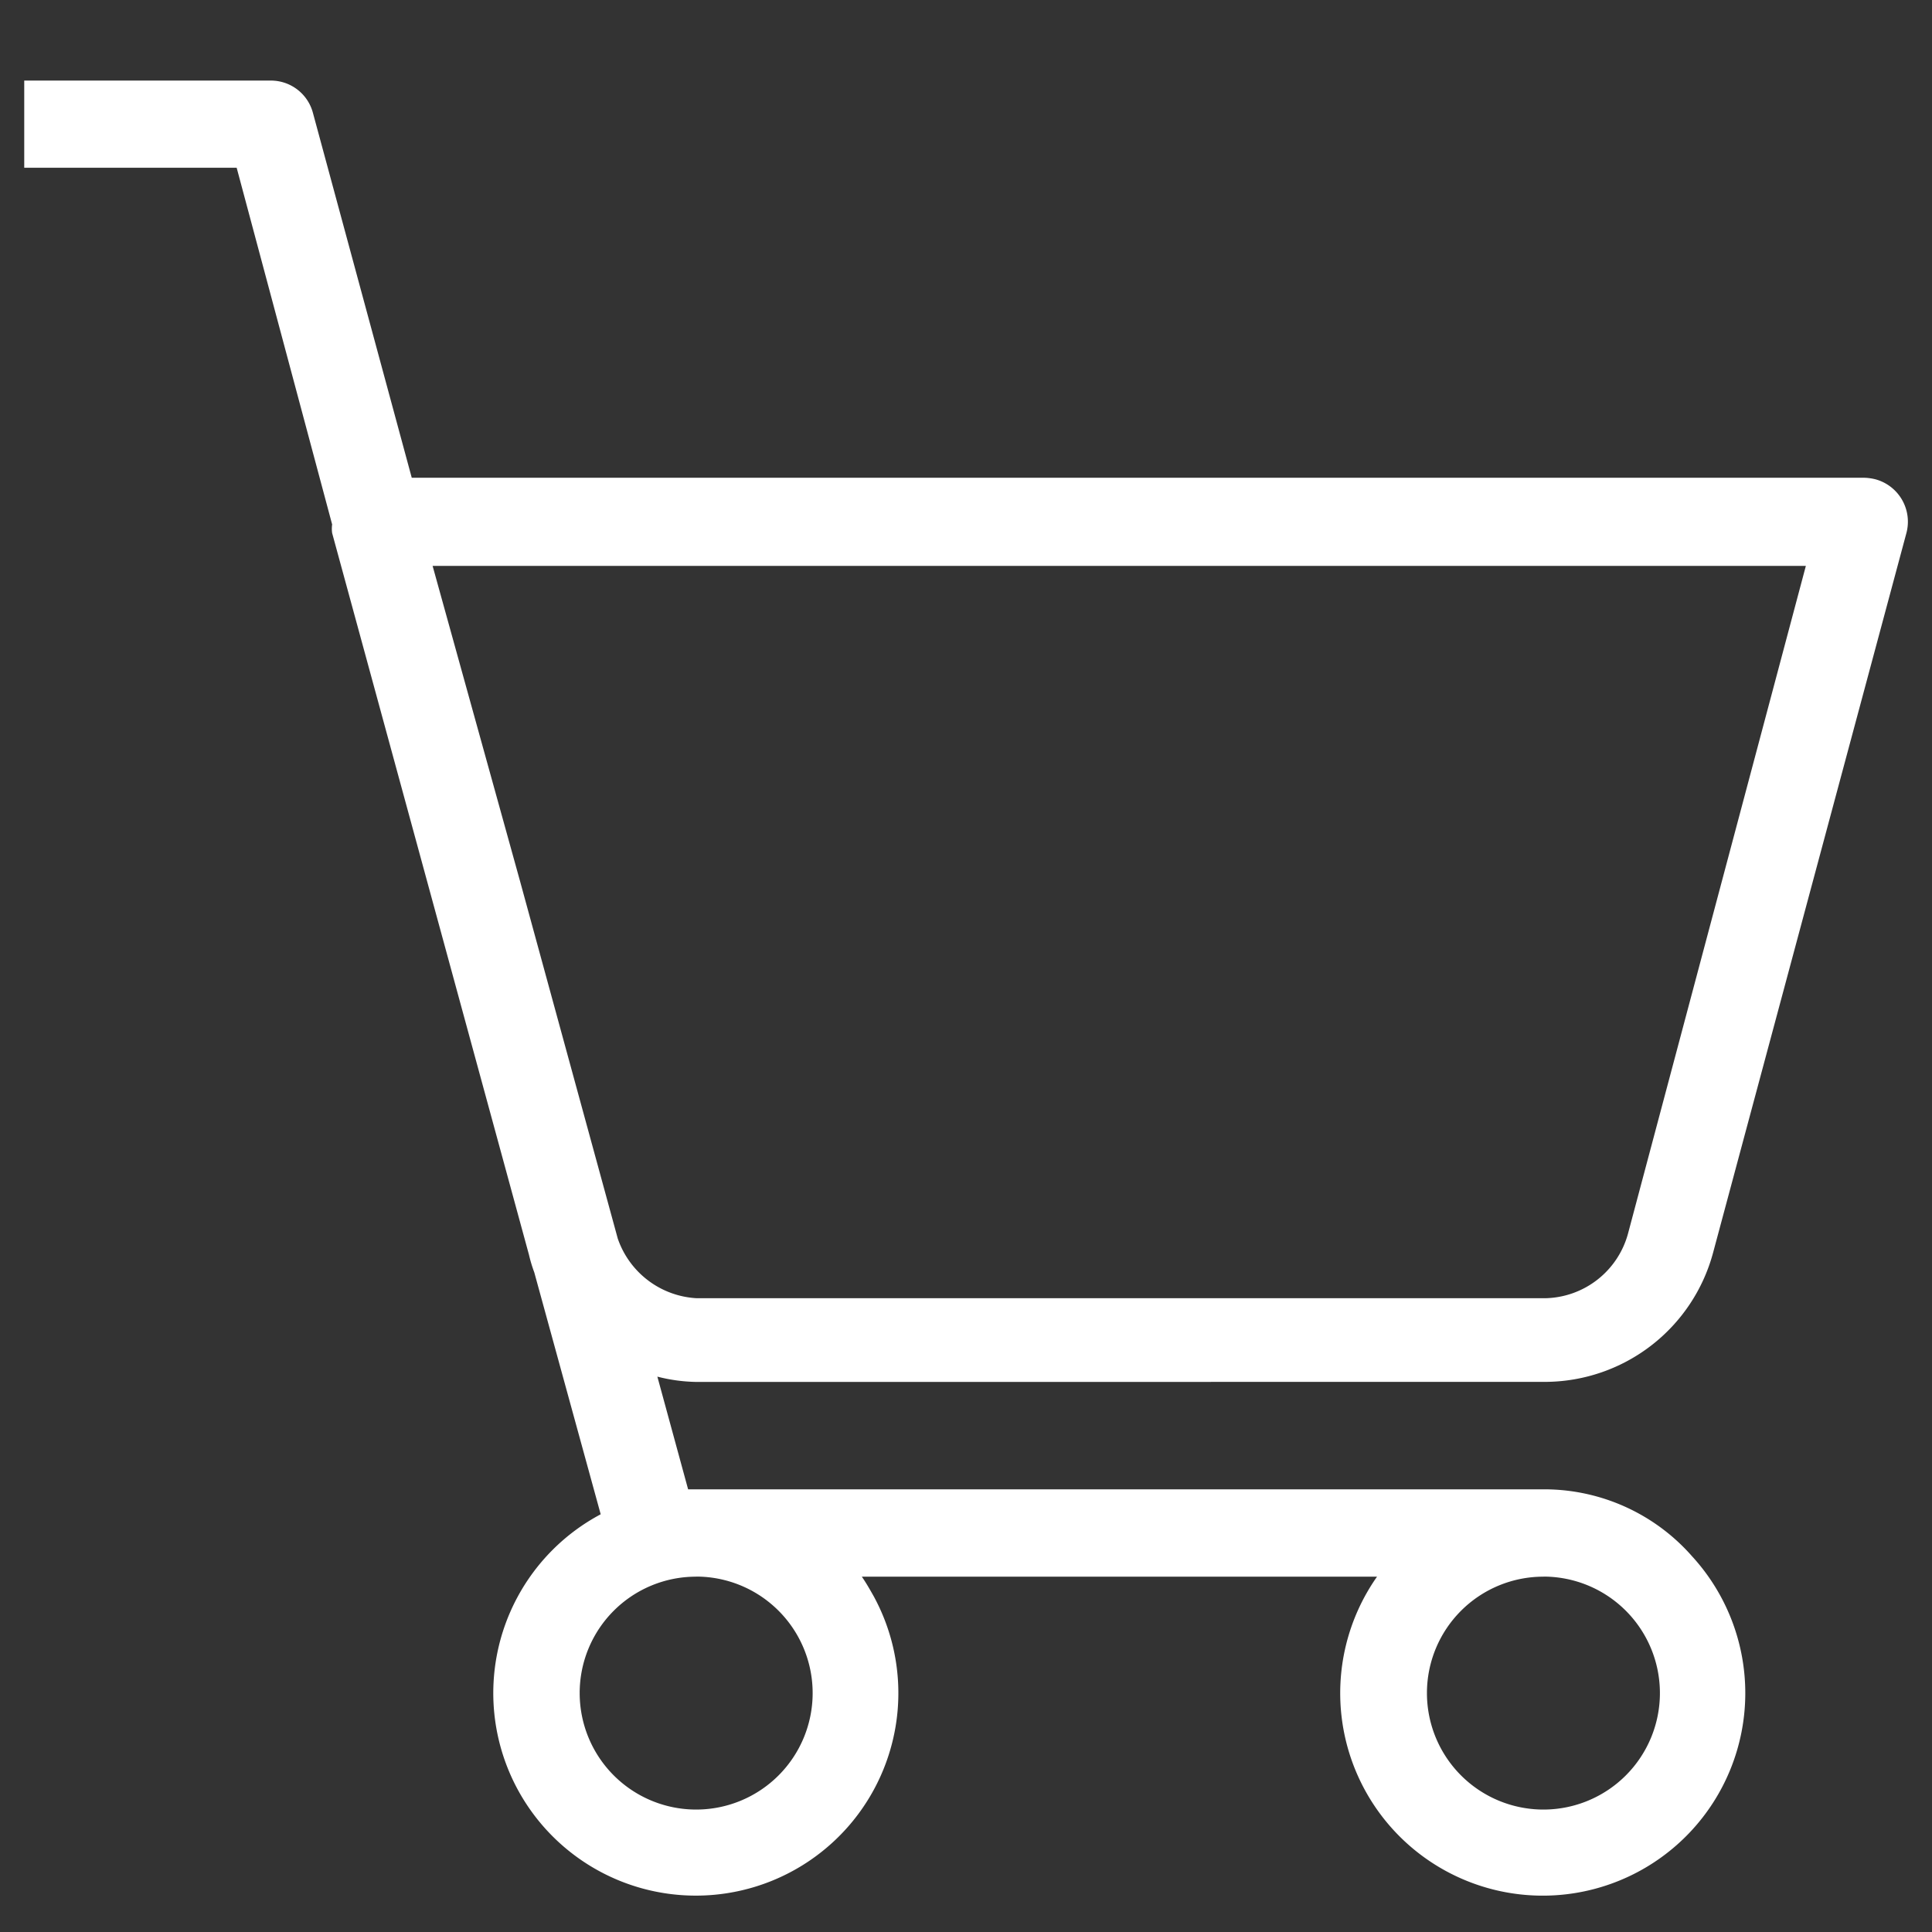 <svg xmlns="http://www.w3.org/2000/svg" xmlns:xlink="http://www.w3.org/1999/xlink" width="24" height="24" viewBox="0 0 24 24">
  <rect x="0" y="0" width="24" height="24" fill="#333333" stroke="none"/>
  <defs>
    <clipPath id="clip-path">
      <rect id="Rectangle_148819" data-name="Rectangle 148819" width="24" height="24" transform="translate(1133.599 62.599)" fill="#fff" stroke="#7d7d7d" stroke-width="1"/>
    </clipPath>
  </defs>
  <g id="Mask_Group_537" data-name="Mask Group 537" transform="translate(-1133.599 -62.599)" clip-path="url(#clip-path)">
    <g id="cart" transform="translate(1133.9 63.598)">
      <g id="Group_19734" data-name="Group 19734" transform="translate(0 0)">
        <g id="Group_19733" data-name="Group 19733">
          <path id="Path_19955" data-name="Path 19955" d="M18.908,16.965a2.167,2.167,0,0,0,2.073-1.61l2.4-8.934A.546.546,0,0,0,23,5.754a.641.641,0,0,0-.138-.02H4.814L3.586,1.2a.54.54,0,0,0-.52-.4H0V1.883H2.639L3.825,6.314a.376.376,0,0,0,0,.107L6.27,15.386a1.791,1.791,0,0,0,.066.219l.825,3.005a2.516,2.516,0,1,0,3.392,1.019c-.046-.081-.092-.163-.148-.244h6.4a2.516,2.516,0,1,0,3.912-.255A2.444,2.444,0,0,0,18.9,18.3H8.247l-.382-1.4a2.066,2.066,0,0,0,.5.066Zm-.036,2.419a1.447,1.447,0,1,1-1.447,1.447A1.446,1.446,0,0,1,18.872,19.385Zm-10.529,0A1.447,1.447,0,1,1,6.9,20.831,1.445,1.445,0,0,1,8.343,19.385Zm-.968-4.192L6.158,10.741,5.073,6.829H22.132l-2.206,8.282a1.088,1.088,0,0,1-1.034.815H8.354A1.1,1.1,0,0,1,7.376,15.193Z" transform="translate(0 -0.798)" fill="#fff"/>
        </g>
      </g>
    </g>
  </g>
</svg>

